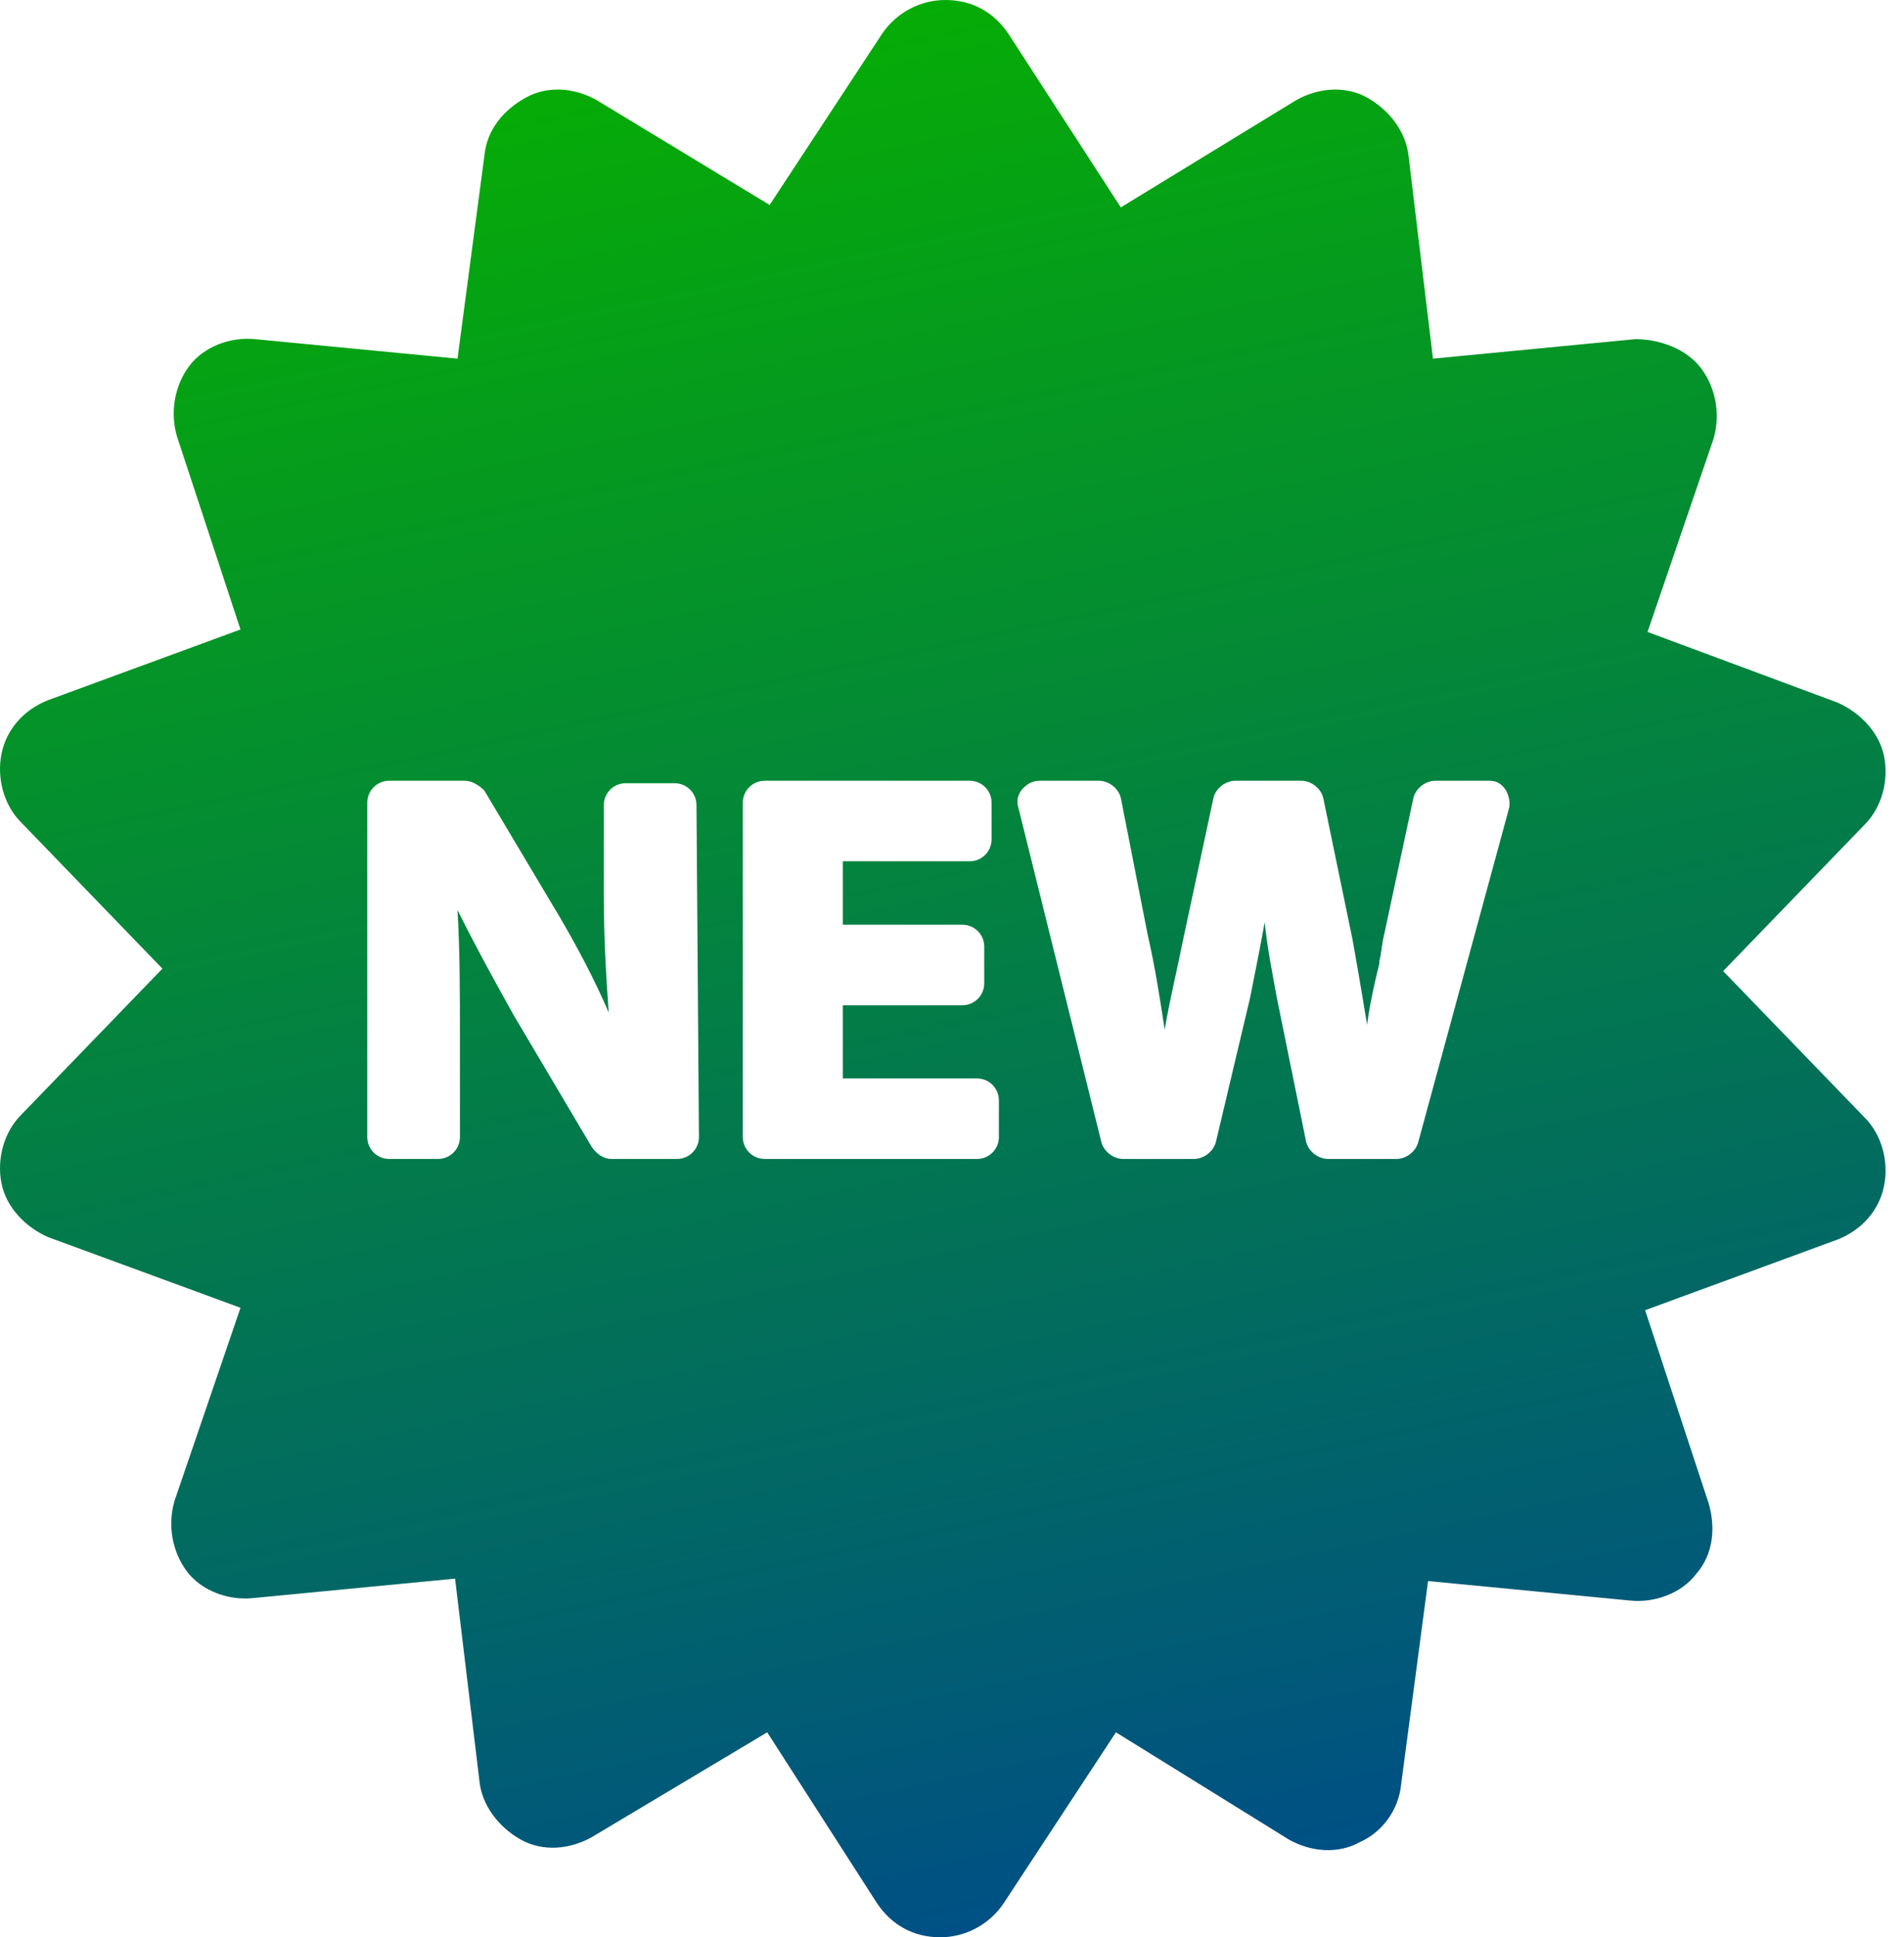 <svg xmlns="http://www.w3.org/2000/svg" width="59" height="60" viewBox="0 0 59 60" fill="none"><path d="M53.396 30.076L57.779 25.542C58.308 25.013 58.535 24.181 58.383 23.426C58.232 22.67 57.628 22.066 56.948 21.763L51.053 19.572L53.094 13.602C53.321 12.846 53.169 12.015 52.716 11.411C52.263 10.806 51.431 10.504 50.676 10.504L44.404 11.108L43.648 4.836C43.572 4.081 43.043 3.401 42.363 3.023C41.683 2.645 40.852 2.72 40.172 3.098L34.731 6.423L31.255 1.058C30.802 0.378 30.122 0 29.29 0C28.535 0 27.779 0.378 27.326 1.058L23.849 6.348L18.484 3.098C17.804 2.72 16.973 2.645 16.293 3.023C15.613 3.401 15.084 4.005 15.008 4.836L14.177 11.108L7.905 10.504C7.149 10.428 6.318 10.73 5.865 11.335C5.411 11.94 5.26 12.771 5.487 13.527L7.452 19.496L1.482 21.688C0.726 21.99 0.197 22.595 0.046 23.35C-0.105 24.106 0.122 24.937 0.65 25.466L5.033 30L0.65 34.534C0.122 35.063 -0.105 35.894 0.046 36.65C0.197 37.406 0.802 38.01 1.482 38.312L7.452 40.504L5.411 46.474C5.185 47.229 5.336 48.06 5.789 48.665C6.242 49.27 7.074 49.572 7.829 49.496L14.101 48.892L14.857 55.164C14.933 55.919 15.462 56.599 16.142 56.977C16.822 57.355 17.653 57.28 18.333 56.902L23.774 53.652L27.174 58.942C27.628 59.622 28.308 60 29.139 60C29.895 60 30.651 59.622 31.104 58.942L34.58 53.652L39.945 56.977C40.625 57.355 41.457 57.431 42.137 57.053C42.817 56.751 43.346 56.071 43.421 55.239L44.252 48.967L50.525 49.572C51.28 49.647 52.111 49.345 52.565 48.741C53.094 48.136 53.169 47.305 52.943 46.549L50.978 40.579L56.948 38.388C57.703 38.086 58.232 37.481 58.383 36.725C58.535 35.97 58.308 35.139 57.779 34.61L53.396 30.076ZM21.658 35.214C21.658 35.592 21.356 35.894 20.978 35.894H18.938C18.711 35.894 18.484 35.743 18.333 35.516L15.915 31.436C15.537 30.756 14.857 29.547 14.177 28.186C14.252 29.471 14.252 30.756 14.252 32.267V35.214C14.252 35.592 13.95 35.894 13.572 35.894H12.061C11.683 35.894 11.381 35.592 11.381 35.214V24.861C11.381 24.484 11.683 24.181 12.061 24.181H14.404C14.63 24.181 14.857 24.332 15.008 24.484L17.351 28.413C17.88 29.32 18.409 30.302 18.862 31.36C18.787 30.302 18.711 29.093 18.711 27.733V24.937C18.711 24.559 19.013 24.257 19.391 24.257H20.902C21.28 24.257 21.582 24.559 21.582 24.937L21.658 35.214ZM30.953 35.214C30.953 35.592 30.651 35.894 30.273 35.894H23.698C23.32 35.894 23.018 35.592 23.018 35.214V24.861C23.018 24.484 23.32 24.181 23.698 24.181H30.046C30.424 24.181 30.726 24.484 30.726 24.861V25.995C30.726 26.373 30.424 26.675 30.046 26.675H26.116V28.64H29.819C30.197 28.64 30.499 28.942 30.499 29.32V30.453C30.499 30.831 30.197 31.134 29.819 31.134H26.116V33.401H30.273C30.651 33.401 30.953 33.703 30.953 34.081V35.214ZM46.746 25.088L43.95 35.365C43.875 35.667 43.572 35.894 43.27 35.894H41.154C40.852 35.894 40.55 35.667 40.474 35.365L39.567 30.907C39.416 30.076 39.265 29.32 39.19 28.564C39.038 29.395 38.887 30.151 38.736 30.907L37.678 35.365C37.603 35.667 37.3 35.894 36.998 35.894H34.807C34.504 35.894 34.202 35.667 34.127 35.365L31.557 25.013C31.482 24.786 31.557 24.559 31.709 24.408C31.86 24.257 32.011 24.181 32.237 24.181H34.051C34.353 24.181 34.656 24.408 34.731 24.71L35.562 28.942C35.789 29.924 35.94 30.907 36.091 31.889C36.242 30.982 36.469 30.076 36.696 28.942L37.603 24.71C37.678 24.408 37.98 24.181 38.283 24.181H40.323C40.625 24.181 40.928 24.408 41.003 24.71L41.91 29.093C42.061 29.924 42.212 30.831 42.363 31.738C42.439 31.134 42.59 30.453 42.741 29.849V29.773C42.817 29.471 42.817 29.244 42.892 28.942L43.799 24.71C43.875 24.408 44.177 24.181 44.479 24.181H46.142C46.368 24.181 46.52 24.257 46.671 24.484C46.746 24.635 46.822 24.861 46.746 25.088Z" fill="url(#paint0_linear)"></path><defs><linearGradient id="paint0_linear" x1="29.215" y1="-3.5849e-07" x2="41.478" y2="57.379" gradientUnits="userSpaceOnUse"><stop stop-color="#06AC06"></stop><stop offset="1" stop-color="#005085"></stop></linearGradient></defs></svg>